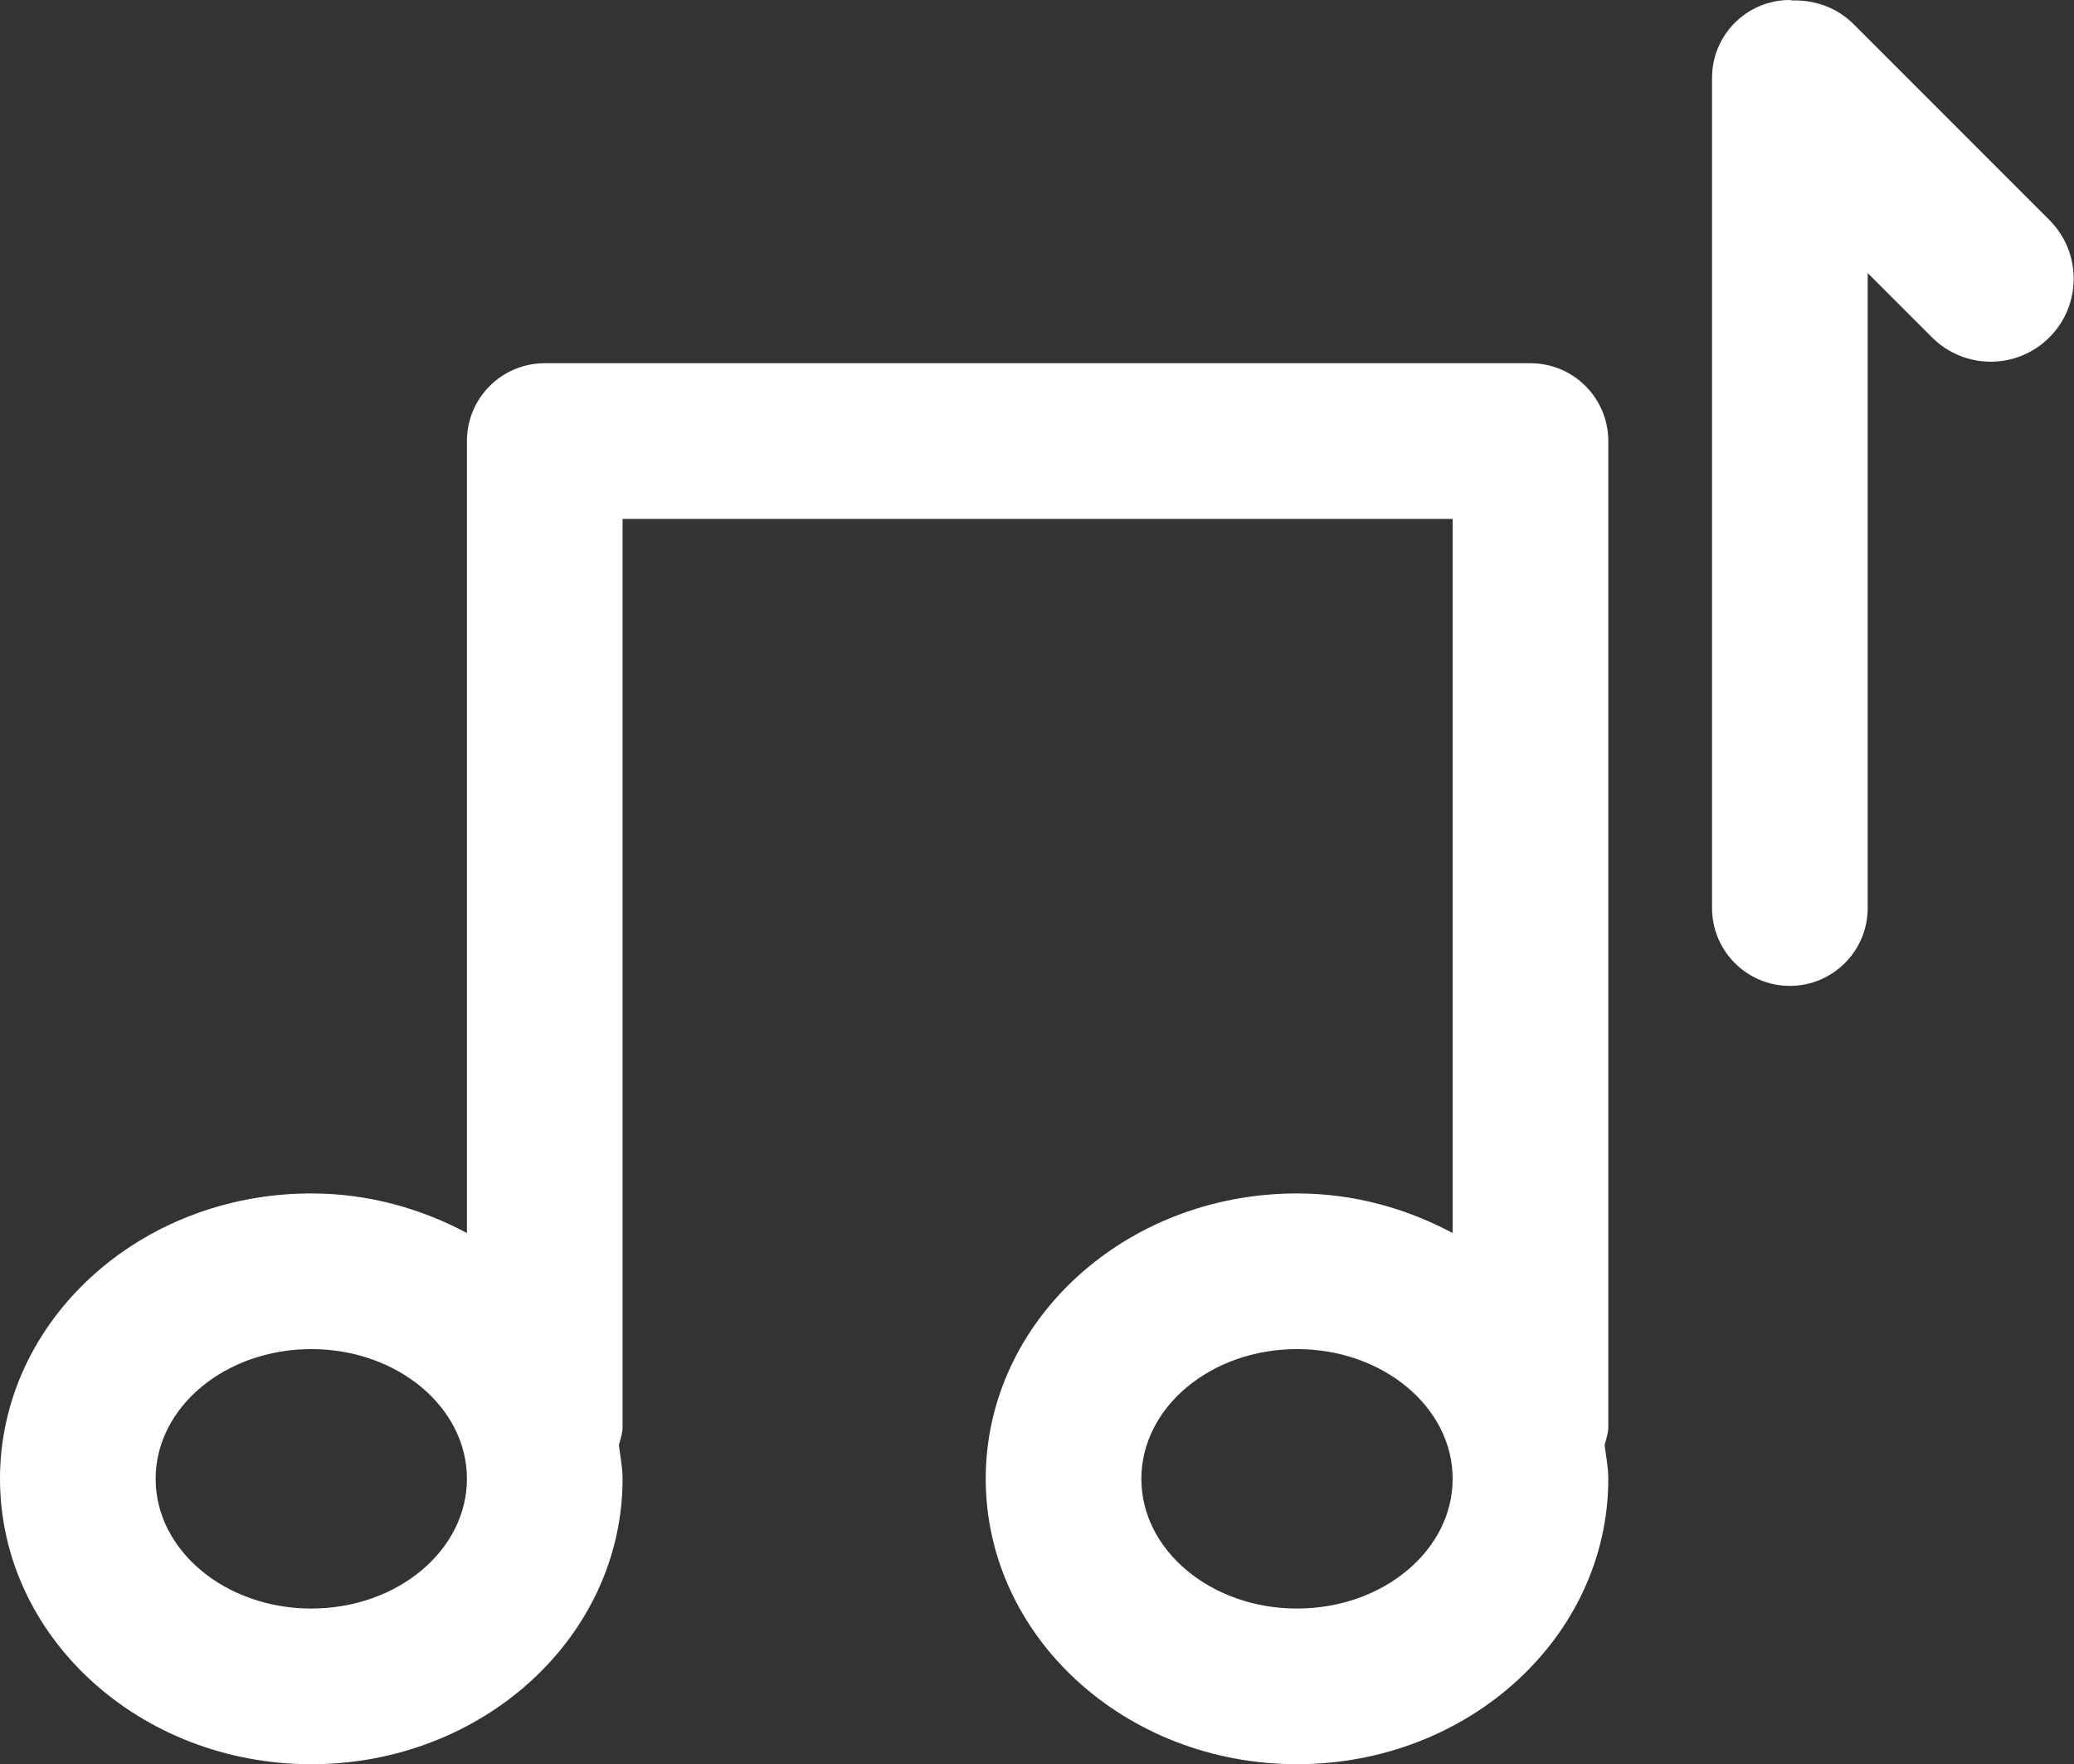 <?xml version="1.0" standalone="no"?><!DOCTYPE svg PUBLIC "-//W3C//DTD SVG 1.1//EN" "http://www.w3.org/Graphics/SVG/1.1/DTD/svg11.dtd"><svg t="1601190992855" class="icon" viewBox="0 0 1204 1024" version="1.1" xmlns="http://www.w3.org/2000/svg" p-id="6722" xmlns:xlink="http://www.w3.org/1999/xlink" width="94.062" height="80"><rect x="0" y="0" width="1204" height="1024" fill="#333333" stroke="none"/><defs><style type="text/css"></style></defs><path d="M1189.704 195.826C1170.911 214.649 1140.401 214.649 1121.578 195.826L1084.232 158.48 1084.232 527.059C1084.232 551.996 1063.993 572.235 1039.056 572.235 1014.088 572.235 993.88 551.996 993.88 527.059L993.88 45.148C993.88 20.21 1014.088 0.001 1039.056 0.001 1039.568 0.001 1040.02 0.273 1040.532 0.273 1053.362-0.119 1066.342 4.308 1076.131 14.096L1189.704 127.7C1208.527 146.493 1208.527 177.002 1189.704 195.826ZM752.939 1023.999C653.129 1023.999 572.234 949.819 572.234 858.352 572.234 766.855 653.129 692.705 752.939 692.705 786.008 692.705 816.608 701.439 843.292 715.685L843.292 301.177 361.411 301.177 361.411 828.234C361.411 831.999 360.146 835.342 359.272 838.836 360.086 845.311 361.411 851.666 361.411 858.352 361.411 949.819 280.515 1023.999 180.705 1023.999 80.896 1023.999 0 949.819 0 858.352 0 766.855 80.896 692.705 180.705 692.705 213.774 692.705 244.374 701.439 271.058 715.685L271.058 256.001C271.058 231.033 291.267 210.824 316.234 210.824L888.468 210.824C913.405 210.824 933.644 231.033 933.644 256.001L933.644 828.234C933.644 831.999 932.349 835.342 931.506 838.836 932.319 845.311 933.644 851.666 933.644 858.352 933.644 949.819 852.749 1023.999 752.939 1023.999ZM180.705 783.058C130.801 783.058 90.353 816.76 90.353 858.352 90.353 899.914 130.801 933.646 180.705 933.646 230.61 933.646 271.058 899.914 271.058 858.352 271.058 816.76 230.61 783.058 180.705 783.058ZM752.939 783.058C703.034 783.058 662.586 816.76 662.586 858.352 662.586 899.914 703.034 933.646 752.939 933.646 802.844 933.646 843.292 899.914 843.292 858.352 843.292 816.76 802.844 783.058 752.939 783.058Z" p-id="6723" fill="#ffffff"></path></svg>